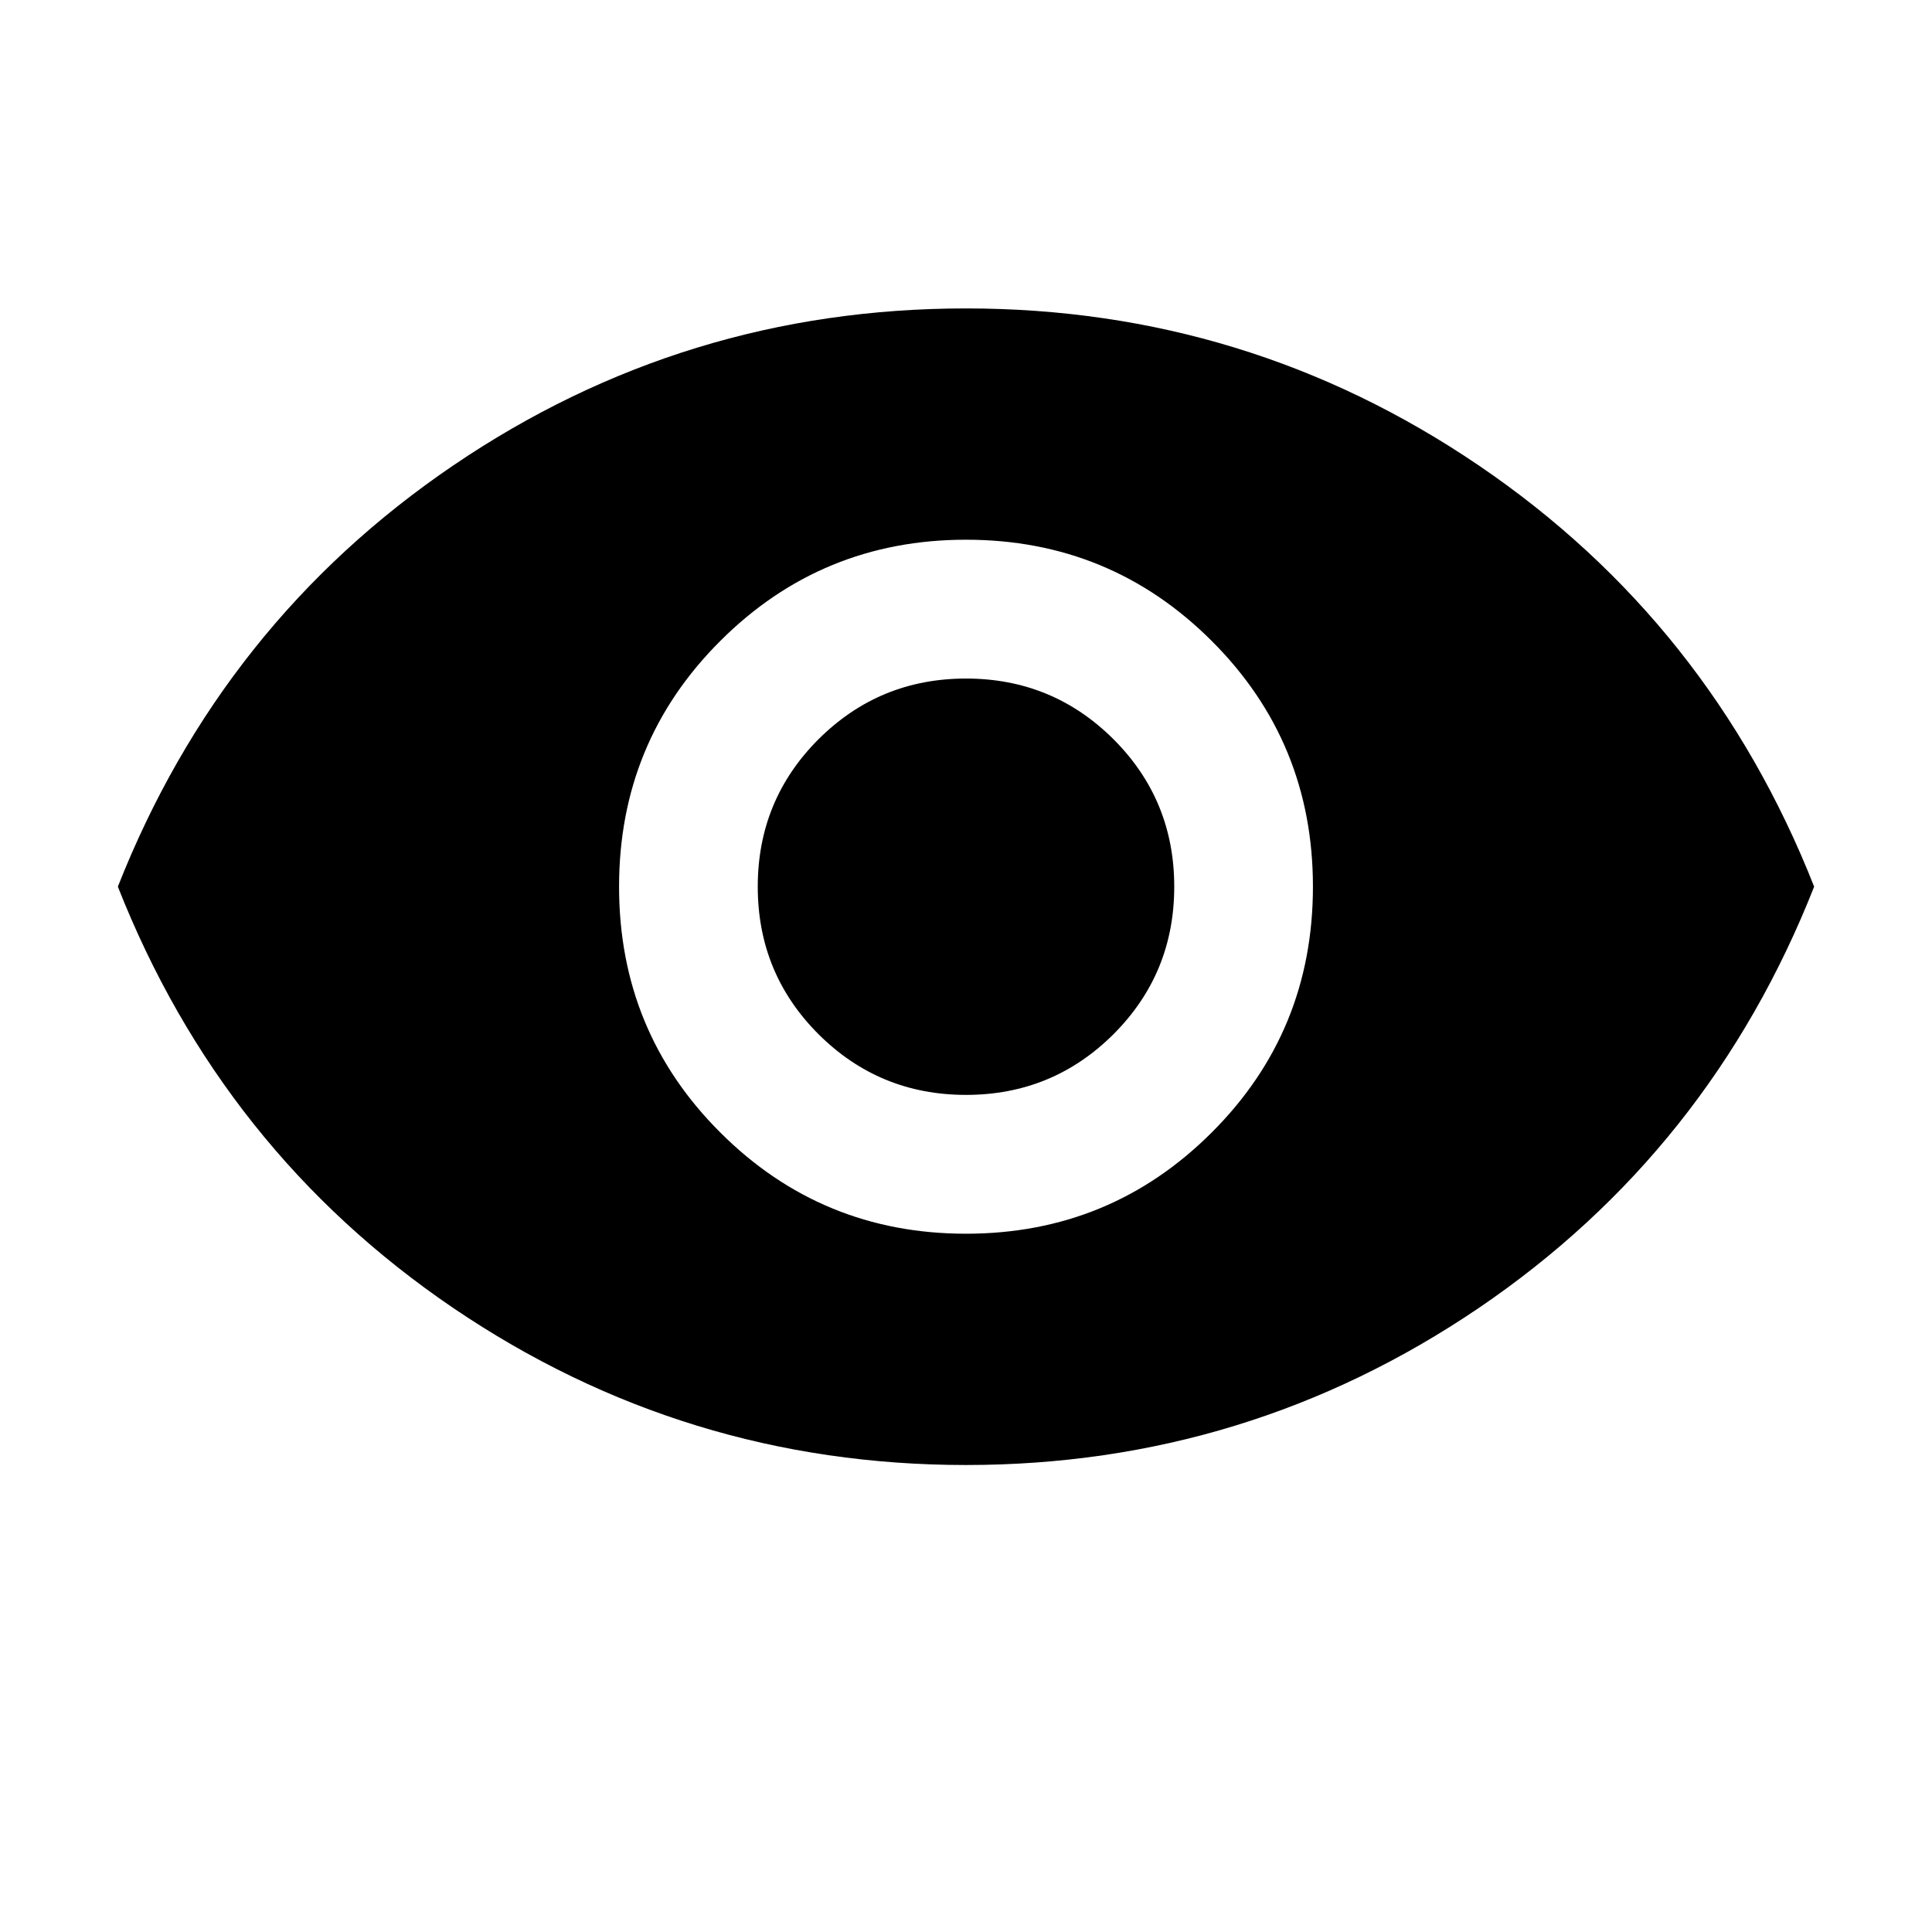 <svg width="14" height="14" viewBox="0 0 14 14" fill="none" xmlns="http://www.w3.org/2000/svg">
<g id="icon" clip-path="url(#clip0_2997_12694)">
<path id="Vector" d="M7 8.94C7.698 8.94 8.292 8.695 8.781 8.206C9.27 7.718 9.514 7.124 9.514 6.425C9.514 5.727 9.27 5.133 8.781 4.645C8.292 4.156 7.698 3.911 7 3.911C6.302 3.911 5.708 4.156 5.219 4.645C4.73 5.133 4.486 5.727 4.486 6.425C4.486 7.124 4.73 7.718 5.219 8.206C5.708 8.695 6.302 8.94 7 8.94ZM7 7.934C6.581 7.934 6.225 7.787 5.931 7.494C5.638 7.201 5.491 6.845 5.491 6.425C5.491 6.006 5.638 5.65 5.931 5.357C6.225 5.064 6.581 4.917 7 4.917C7.419 4.917 7.775 5.064 8.069 5.357C8.362 5.65 8.509 6.006 8.509 6.425C8.509 6.845 8.362 7.201 8.069 7.494C7.775 7.787 7.419 7.934 7 7.934ZM7 10.616C5.64 10.616 4.402 10.236 3.284 9.478C2.167 8.719 1.357 7.701 0.854 6.425C1.357 5.15 2.167 4.132 3.284 3.373C4.402 2.614 5.64 2.235 7 2.235C8.36 2.235 9.598 2.614 10.716 3.373C11.833 4.132 12.643 5.15 13.146 6.425C12.643 7.701 11.833 8.719 10.716 9.478C9.598 10.236 8.36 10.616 7 10.616Z" fill="black"/>
</g>
<defs>
<clipPath id="clip0_2997_12694">
<rect width="13.409" height="13.409" fill="white" transform="translate(0.295)"/>
</clipPath>
</defs>
</svg>

